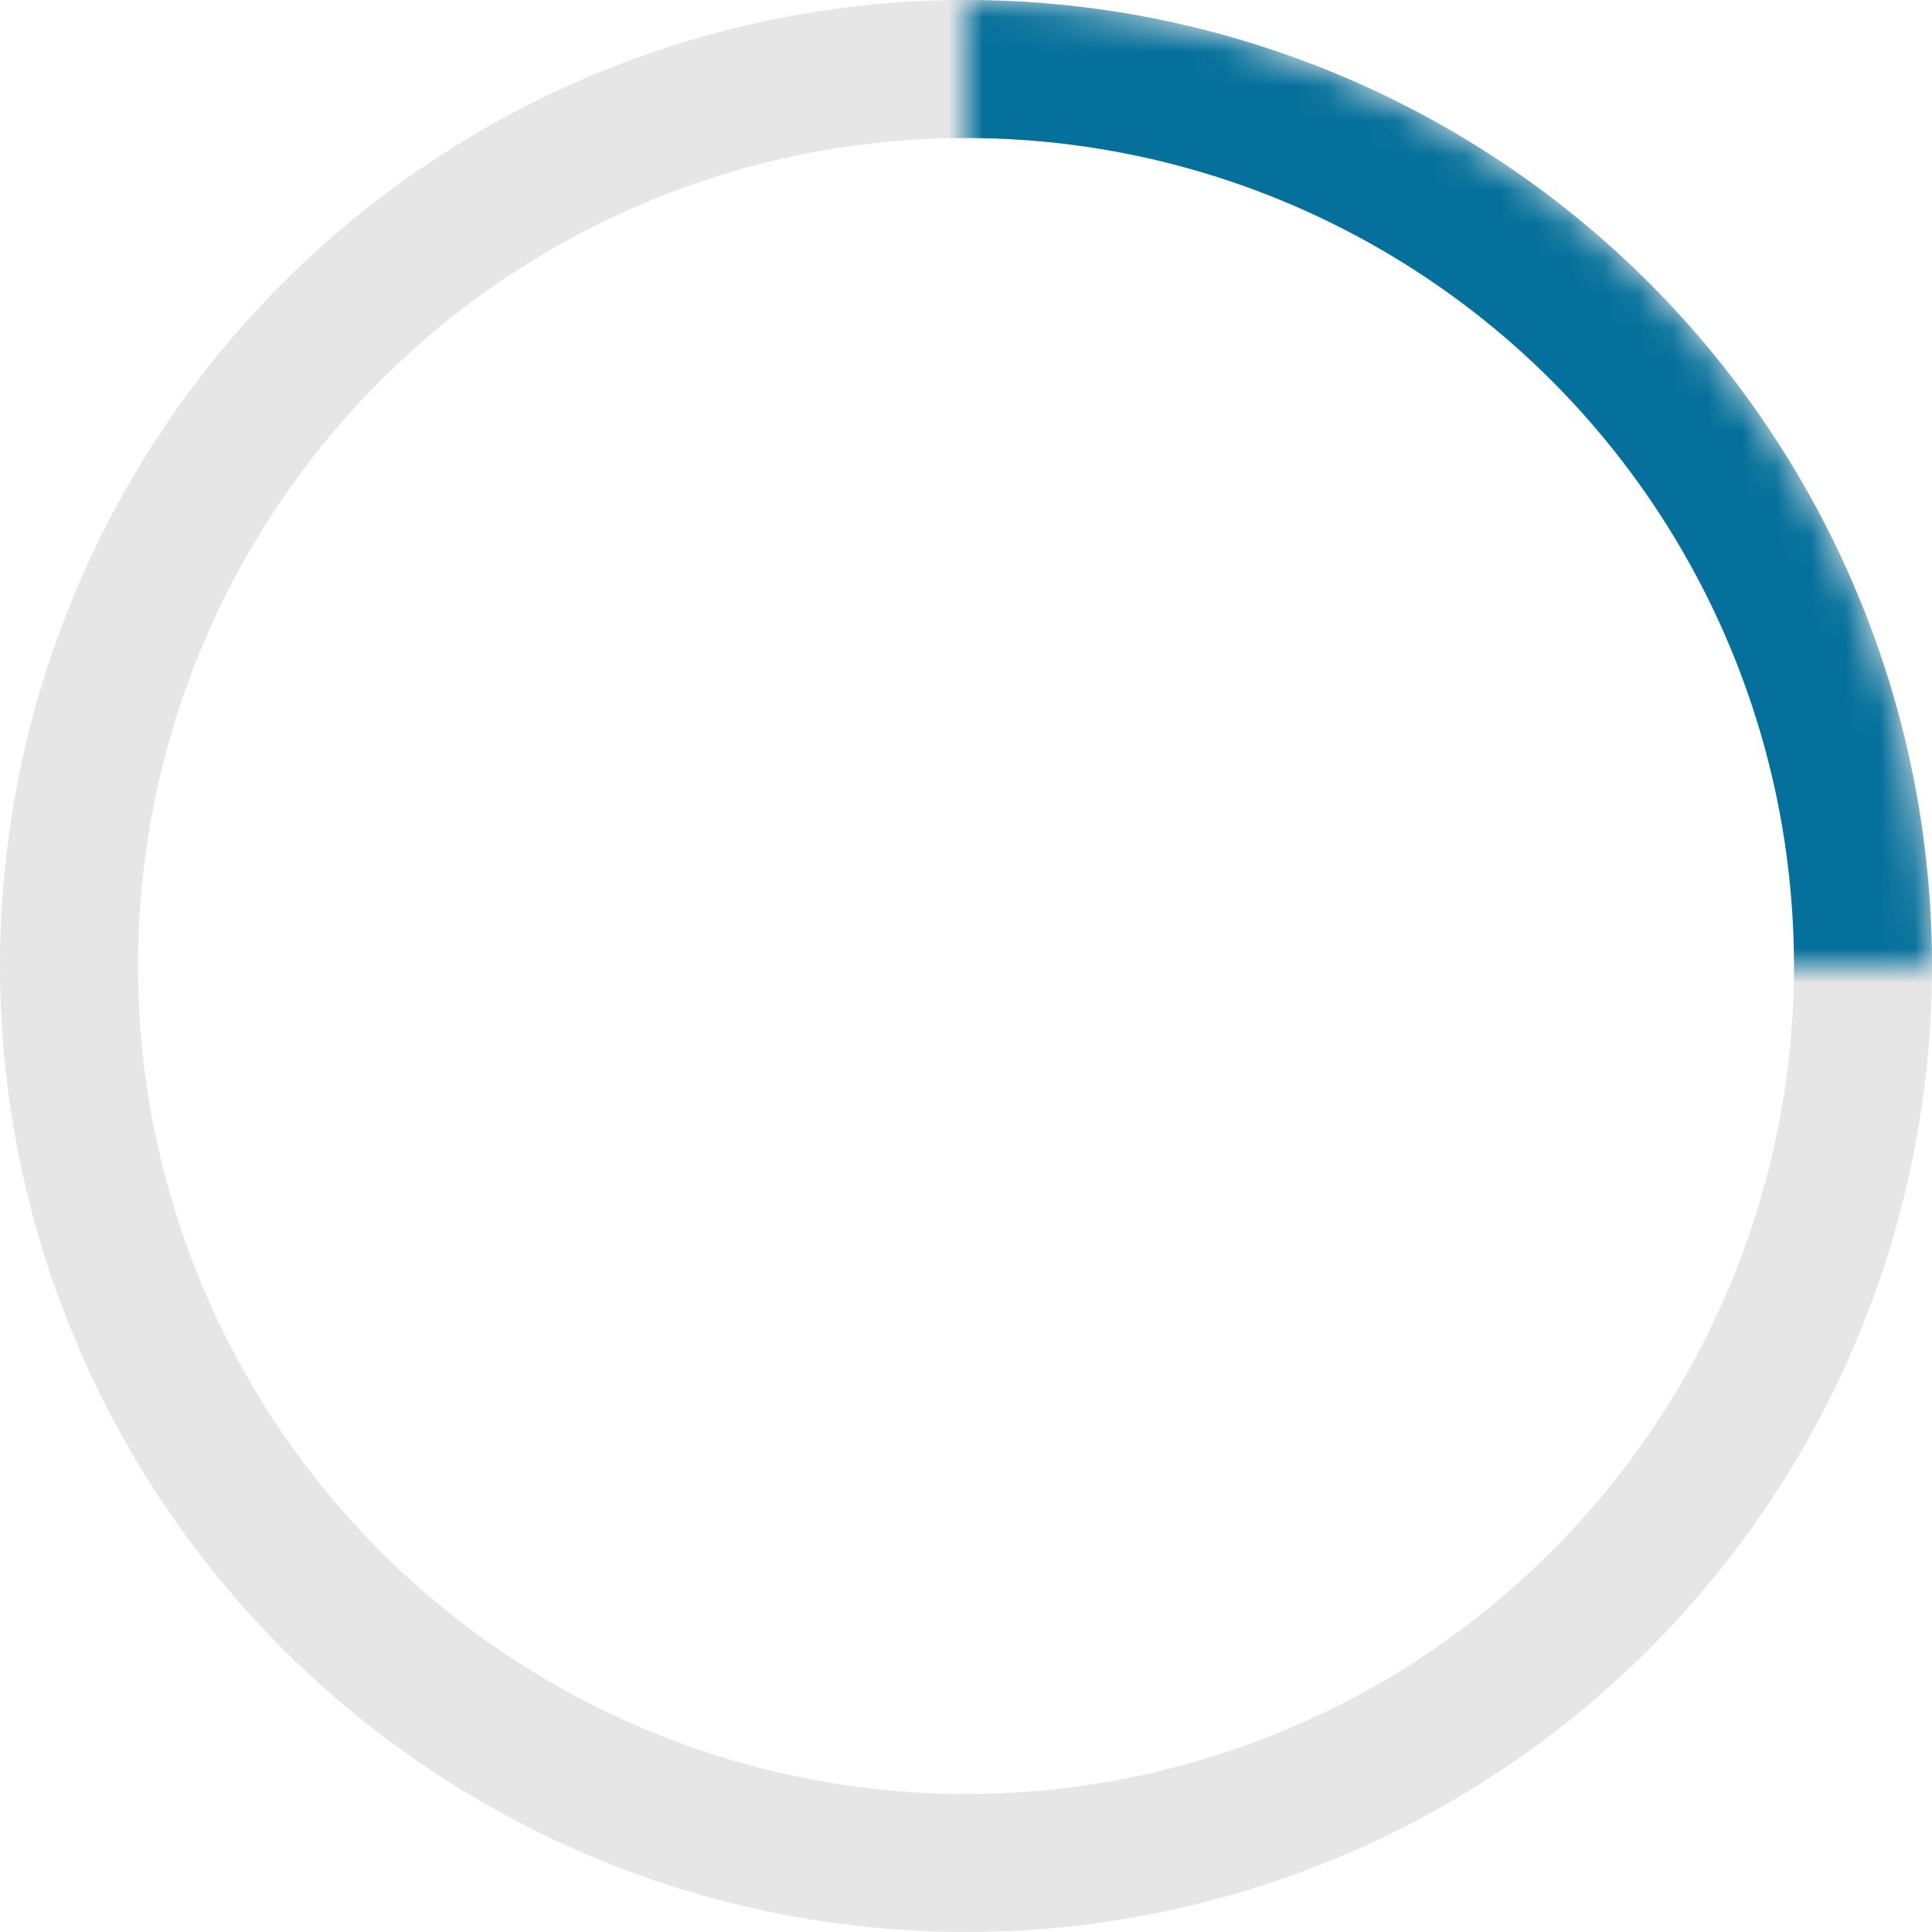<svg width="56" height="56" viewBox="0 0 56 56" fill="none" xmlns="http://www.w3.org/2000/svg">
<circle cx="28" cy="28" r="26" stroke="#E6E6E6" stroke-width="4"/>
<mask id="mask0_350_17414" style="mask-type:alpha" maskUnits="userSpaceOnUse" x="28" y="0" width="28" height="28">
<path d="M28 0C31.677 4.3848e-08 35.318 0.724 38.715 2.131C42.112 3.539 45.199 5.601 47.799 8.201C50.399 10.801 52.462 13.888 53.869 17.285C55.276 20.682 56 24.323 56 28L28 28V0Z" fill="#04709B"/>
</mask>
<g mask="url(#mask0_350_17414)">
<circle cx="28" cy="28" r="26" stroke="#04709B" stroke-width="4"/>
</g>
</svg>
